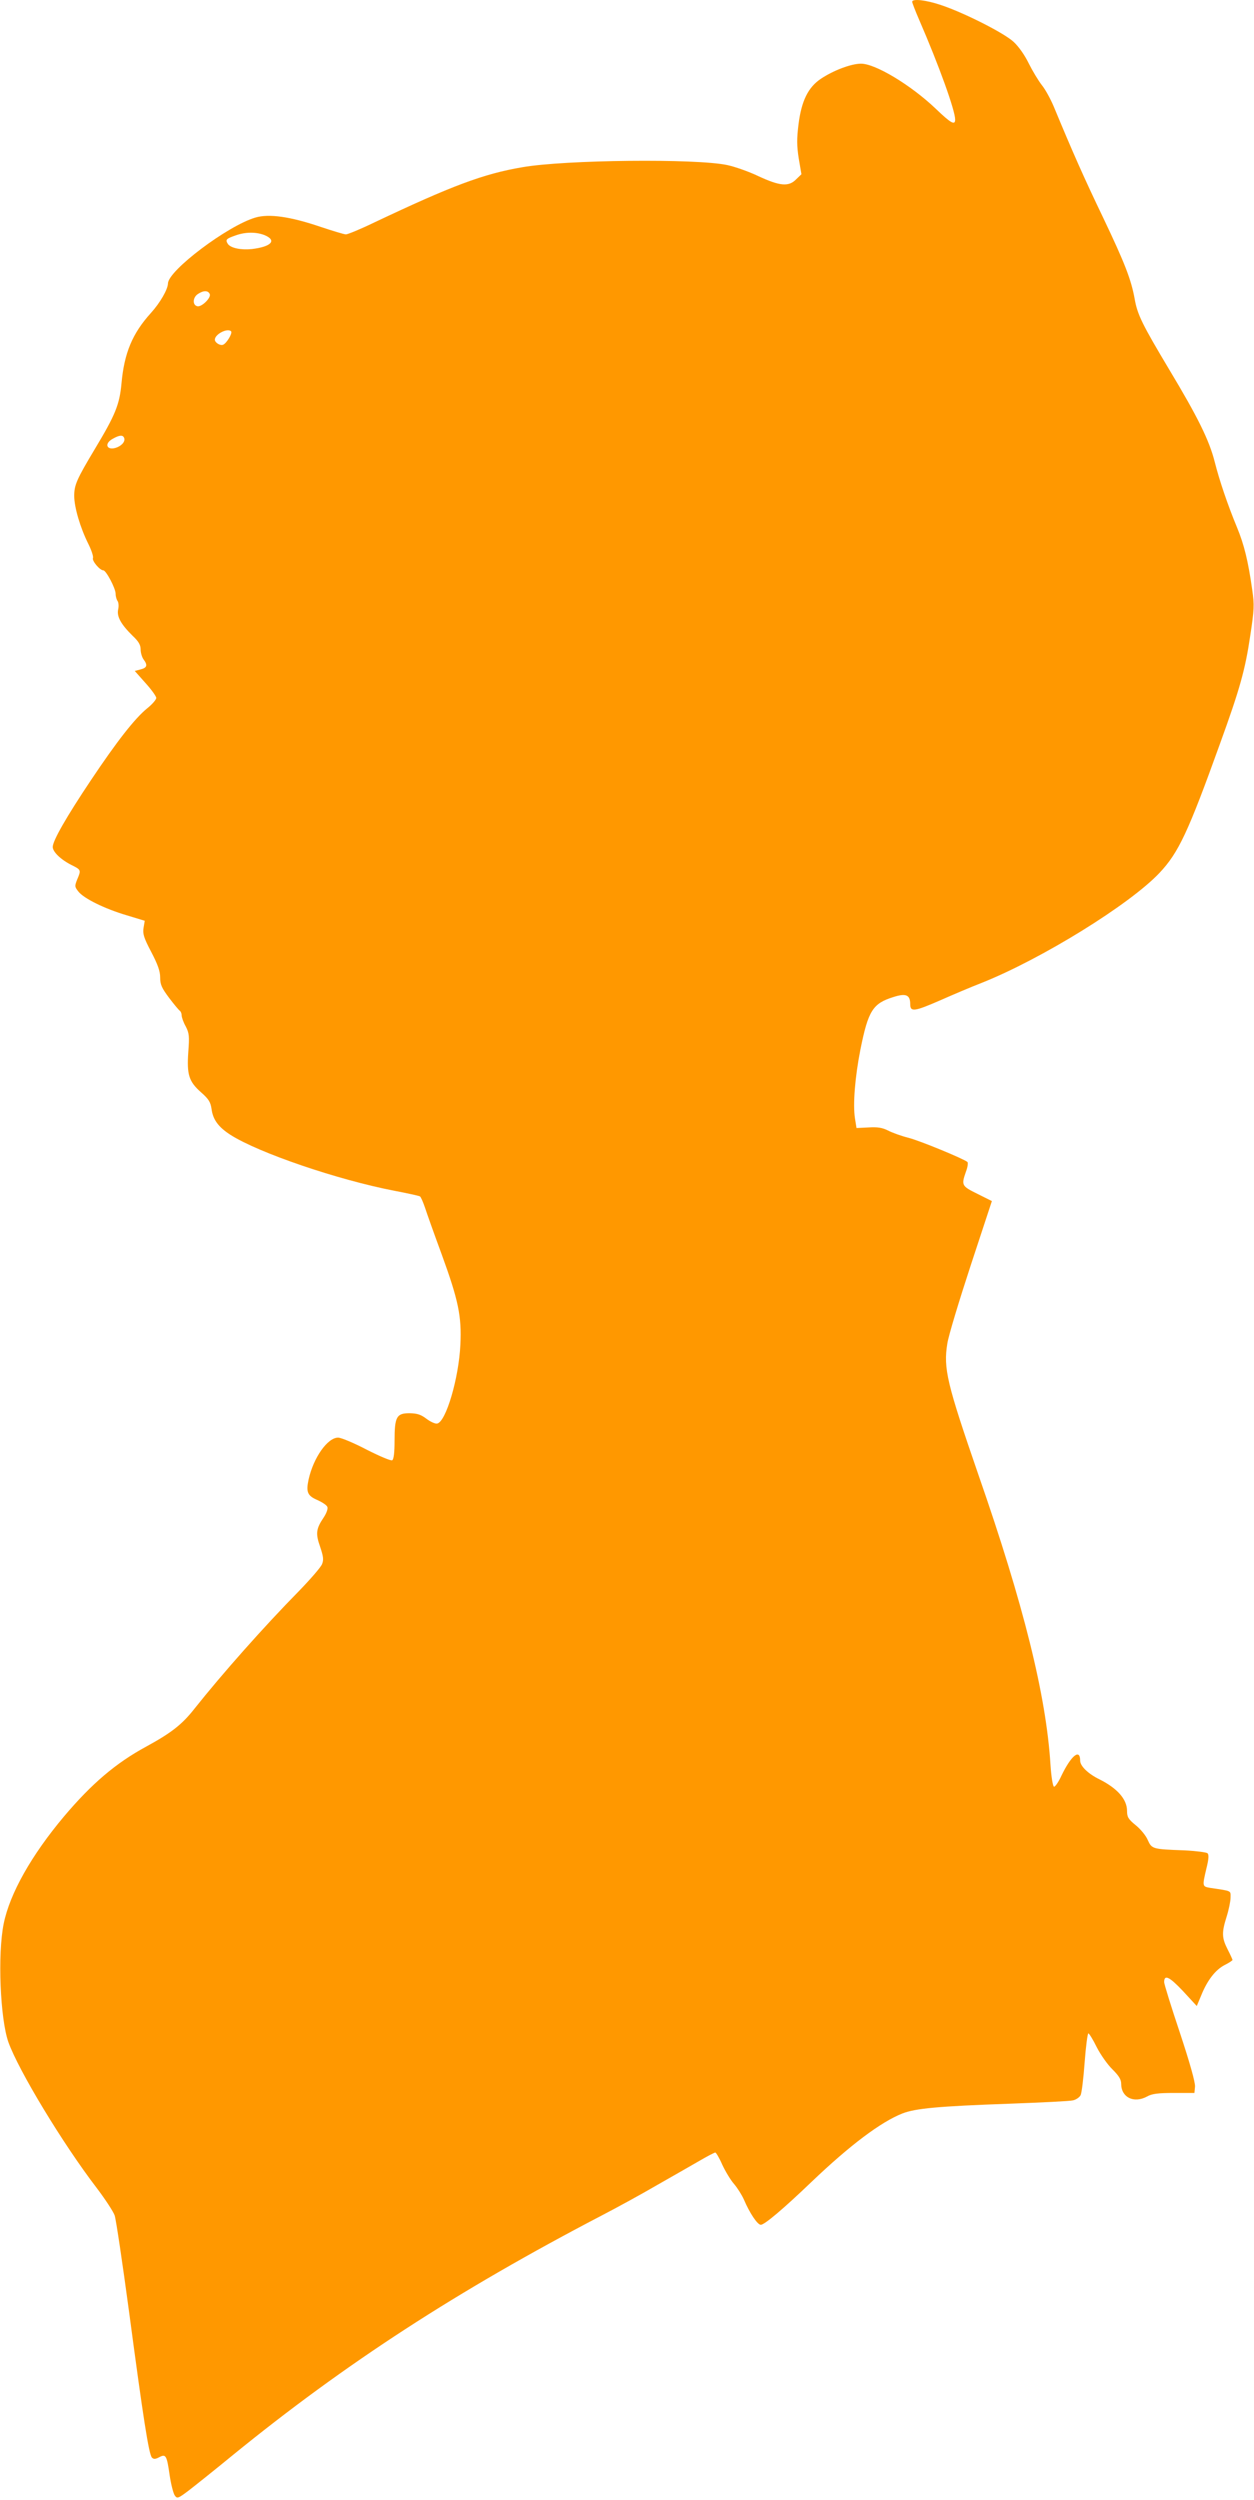 <?xml version="1.0" standalone="no"?>
<!DOCTYPE svg PUBLIC "-//W3C//DTD SVG 20010904//EN"
 "http://www.w3.org/TR/2001/REC-SVG-20010904/DTD/svg10.dtd">
<svg version="1.0" xmlns="http://www.w3.org/2000/svg"
 width="642pt" height="1280pt" viewBox="0 0 642 1280"
 preserveAspectRatio="xMidYMid meet">
<g transform="translate(0,1280) scale(0.1,-0.1)"
fill="#ff9800" stroke="none">
<path d="M4670 12791 c0 -5 16 -47 36 -93 102 -235 184 -464 184 -510 0 -31
-21 -20 -99 55 -128 122 -312 233 -385 231 -51 -1 -140 -35 -203 -77 -66 -44
-100 -114 -115 -234 -9 -73 -9 -108 1 -173 l14 -82 -27 -26 c-38 -39 -83 -35
-193 16 -50 24 -122 49 -160 57 -159 34 -830 27 -1048 -11 -201 -34 -362 -95
-759 -283 -70 -34 -136 -61 -145 -61 -9 0 -68 18 -131 39 -153 52 -263 68
-333 47 -142 -42 -446 -271 -447 -337 -1 -31 -40 -99 -88 -152 -94 -104 -136
-204 -150 -360 -10 -109 -32 -162 -136 -335 -94 -157 -106 -185 -106 -241 0
-58 31 -163 72 -245 16 -32 27 -65 24 -73 -6 -14 35 -63 53 -63 14 0 63 -92
63 -120 0 -14 5 -30 10 -37 5 -7 7 -26 3 -43 -8 -36 14 -76 74 -135 31 -29 41
-47 41 -70 0 -17 7 -40 15 -51 22 -29 18 -43 -15 -51 l-30 -8 55 -62 c30 -33
55 -68 55 -76 0 -9 -21 -33 -46 -53 -64 -52 -156 -170 -289 -369 -125 -187
-195 -309 -195 -341 0 -25 41 -65 97 -93 48 -24 49 -25 28 -74 -13 -33 -13
-37 6 -61 28 -36 136 -89 248 -122 l92 -28 -6 -36 c-5 -30 1 -51 39 -123 34
-65 46 -99 46 -131 0 -37 8 -54 46 -105 25 -33 50 -63 55 -66 5 -4 9 -14 9
-23 0 -10 9 -36 21 -57 18 -35 19 -51 13 -131 -8 -116 3 -151 65 -206 40 -35
49 -51 54 -85 7 -55 35 -93 97 -133 144 -92 548 -230 838 -286 68 -13 127 -26
132 -29 5 -3 16 -29 26 -58 9 -28 47 -135 85 -238 86 -236 103 -318 96 -463
-8 -172 -74 -396 -119 -404 -10 -2 -34 9 -54 24 -29 22 -47 28 -87 29 -67 0
-77 -18 -77 -142 0 -59 -4 -94 -12 -99 -6 -4 -65 21 -130 54 -65 34 -131 62
-147 62 -54 0 -126 -102 -151 -214 -14 -65 -6 -84 46 -106 24 -11 47 -26 50
-35 4 -9 -5 -33 -19 -54 -39 -58 -42 -82 -18 -150 16 -48 19 -66 10 -88 -5
-15 -59 -77 -118 -138 -180 -183 -395 -426 -534 -601 -64 -82 -119 -125 -247
-195 -157 -85 -280 -190 -422 -358 -168 -200 -278 -396 -309 -549 -32 -157
-18 -488 24 -607 52 -145 278 -519 451 -745 44 -58 86 -122 93 -142 7 -20 40
-243 74 -495 72 -541 101 -729 117 -745 9 -9 18 -8 37 2 34 18 39 11 54 -95 7
-46 19 -92 26 -101 12 -17 17 -15 69 24 30 23 133 105 228 183 577 470 1149
841 1893 1229 77 40 203 109 280 154 77 44 174 99 215 123 41 24 78 43 82 43
4 0 21 -28 36 -63 16 -34 43 -79 60 -98 17 -20 40 -56 51 -81 29 -68 69 -128
86 -128 19 0 115 81 260 220 197 188 354 306 465 350 67 26 182 37 550 50 162
6 308 13 323 17 15 3 33 15 39 26 6 11 15 87 21 169 6 81 15 148 19 148 4 0
24 -32 43 -71 20 -39 56 -90 81 -114 32 -32 44 -51 44 -73 0 -70 65 -102 133
-65 24 14 57 18 137 18 l105 0 3 32 c2 21 -26 121 -77 275 -45 134 -81 251
-81 260 0 41 26 29 96 -45 l71 -77 23 55 c31 77 73 131 120 155 22 11 40 23
40 26 0 2 -11 27 -25 54 -30 59 -31 86 -5 168 11 35 20 79 20 97 0 37 9 33
-105 50 -40 7 -40 8 -19 98 12 48 14 71 6 79 -5 5 -59 12 -119 15 -164 6 -166
7 -187 53 -9 22 -37 56 -62 76 -38 31 -44 42 -44 73 0 59 -49 115 -140 161
-60 29 -100 69 -100 96 0 64 -46 27 -96 -77 -15 -33 -33 -58 -38 -56 -6 2 -14
51 -18 113 -22 353 -137 818 -369 1484 -161 467 -180 544 -159 672 6 40 61
221 120 401 l108 328 -74 37 c-81 40 -83 44 -59 113 9 23 12 46 8 50 -18 16
-243 109 -302 124 -36 9 -83 26 -104 37 -30 15 -54 19 -101 16 l-61 -3 -8 50
c-11 71 0 210 28 352 40 199 63 236 170 269 63 20 85 11 85 -37 0 -41 21 -38
154 20 61 27 157 68 214 90 305 122 755 400 908 562 98 104 147 209 309 659
103 284 130 381 156 557 20 132 21 156 10 233 -21 149 -42 233 -78 320 -48
116 -90 240 -114 335 -28 111 -87 230 -233 473 -138 231 -163 281 -177 362
-18 99 -50 182 -161 415 -98 204 -156 335 -253 569 -16 38 -43 88 -61 110 -18
23 -48 73 -67 111 -21 43 -51 86 -78 111 -50 46 -254 149 -371 188 -76 26
-148 34 -148 17z m-3315 -1195 c64 -27 34 -59 -65 -71 -56 -6 -110 5 -124 27
-13 21 -8 26 41 43 50 18 105 18 148 1z m-281 -302 c7 -19 -41 -66 -63 -62
-26 5 -25 44 1 62 29 20 54 20 62 0z m109 -190 c9 -9 -23 -62 -41 -69 -15 -6
-42 11 -42 26 0 28 64 61 83 43z m-549 -543 c10 -16 -5 -39 -34 -51 -52 -21
-71 18 -22 44 32 18 49 20 56 7z"/>
</g>
</svg>
